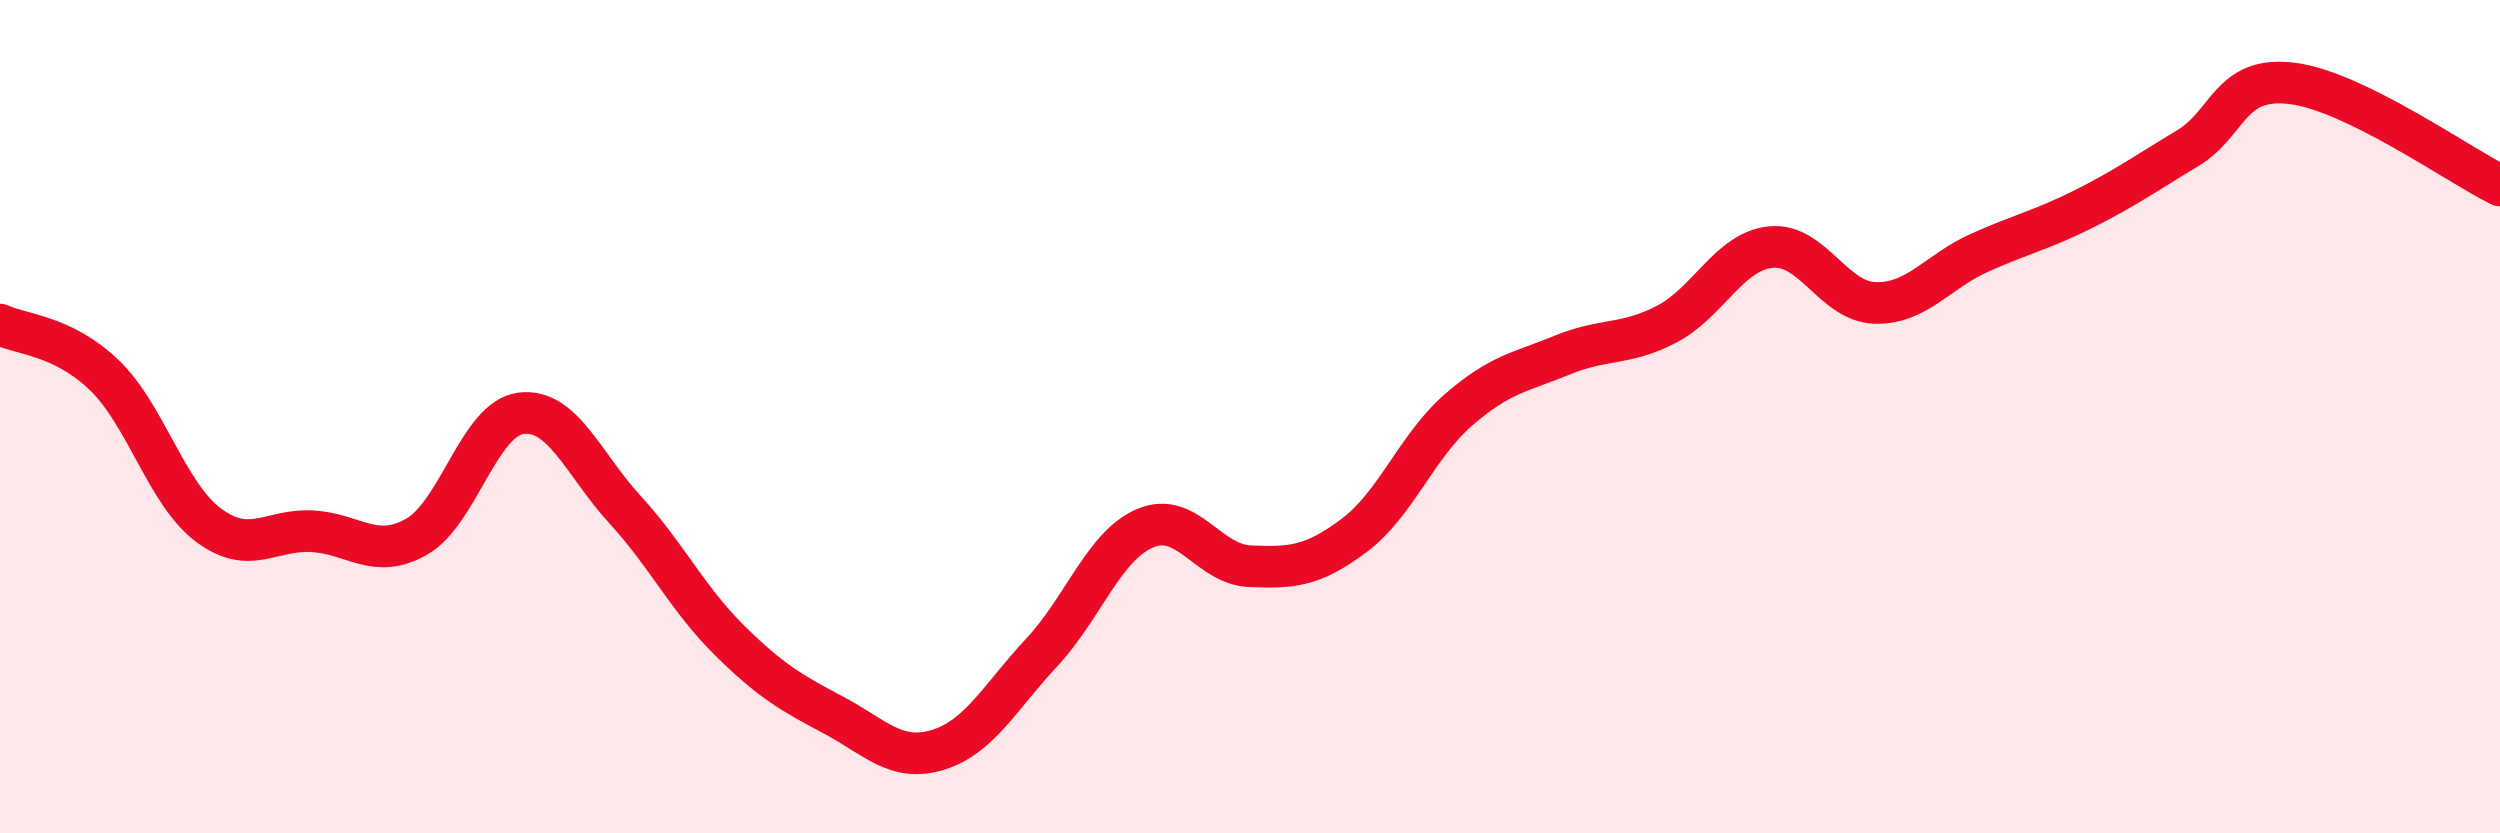 
    <svg width="60" height="20" viewBox="0 0 60 20" xmlns="http://www.w3.org/2000/svg">
      <path
        d="M 0,7.79 C 0.5,8.03 1.5,8.04 2.5,9 C 3.5,9.96 4,11.85 5,12.6 C 6,13.35 6.5,12.69 7.5,12.75 C 8.5,12.81 9,13.45 10,12.88 C 11,12.31 11.5,10.05 12.5,9.92 C 13.5,9.79 14,11.14 15,12.23 C 16,13.32 16.5,14.37 17.5,15.36 C 18.5,16.35 19,16.63 20,17.16 C 21,17.69 21.5,18.3 22.5,18 C 23.5,17.7 24,16.73 25,15.66 C 26,14.59 26.5,13.08 27.5,12.67 C 28.5,12.26 29,13.55 30,13.59 C 31,13.63 31.5,13.6 32.5,12.85 C 33.5,12.1 34,10.71 35,9.84 C 36,8.97 36.5,8.93 37.5,8.52 C 38.5,8.11 39,8.3 40,7.78 C 41,7.26 41.5,6.03 42.5,5.93 C 43.5,5.83 44,7.24 45,7.27 C 46,7.3 46.5,6.52 47.5,6.07 C 48.5,5.62 49,5.52 50,5.02 C 51,4.52 51.5,4.16 52.5,3.56 C 53.5,2.96 53.5,1.82 55,2 C 56.5,2.18 59,3.96 60,4.45L60 20L0 20Z"
        fill="#EB0A25"
        opacity="0.1"
        stroke-linecap="round"
        stroke-linejoin="round"
      />
      <path
        d="M 0,7.79 C 0.5,8.03 1.5,8.04 2.5,9 C 3.5,9.96 4,11.85 5,12.6 C 6,13.35 6.5,12.69 7.5,12.75 C 8.5,12.81 9,13.45 10,12.88 C 11,12.31 11.5,10.05 12.5,9.92 C 13.5,9.79 14,11.14 15,12.23 C 16,13.32 16.5,14.37 17.5,15.36 C 18.5,16.35 19,16.63 20,17.16 C 21,17.69 21.5,18.3 22.5,18 C 23.5,17.7 24,16.73 25,15.66 C 26,14.59 26.5,13.08 27.5,12.67 C 28.5,12.26 29,13.55 30,13.59 C 31,13.63 31.5,13.6 32.5,12.85 C 33.5,12.1 34,10.71 35,9.84 C 36,8.97 36.5,8.93 37.5,8.52 C 38.5,8.11 39,8.3 40,7.78 C 41,7.26 41.5,6.03 42.5,5.93 C 43.5,5.83 44,7.24 45,7.27 C 46,7.3 46.5,6.52 47.5,6.07 C 48.5,5.62 49,5.52 50,5.02 C 51,4.52 51.5,4.16 52.5,3.56 C 53.5,2.96 53.5,1.82 55,2 C 56.5,2.18 59,3.96 60,4.45"
        stroke="#EB0A25"
        stroke-width="1"
        fill="none"
        stroke-linecap="round"
        stroke-linejoin="round"
      />
    </svg>
  